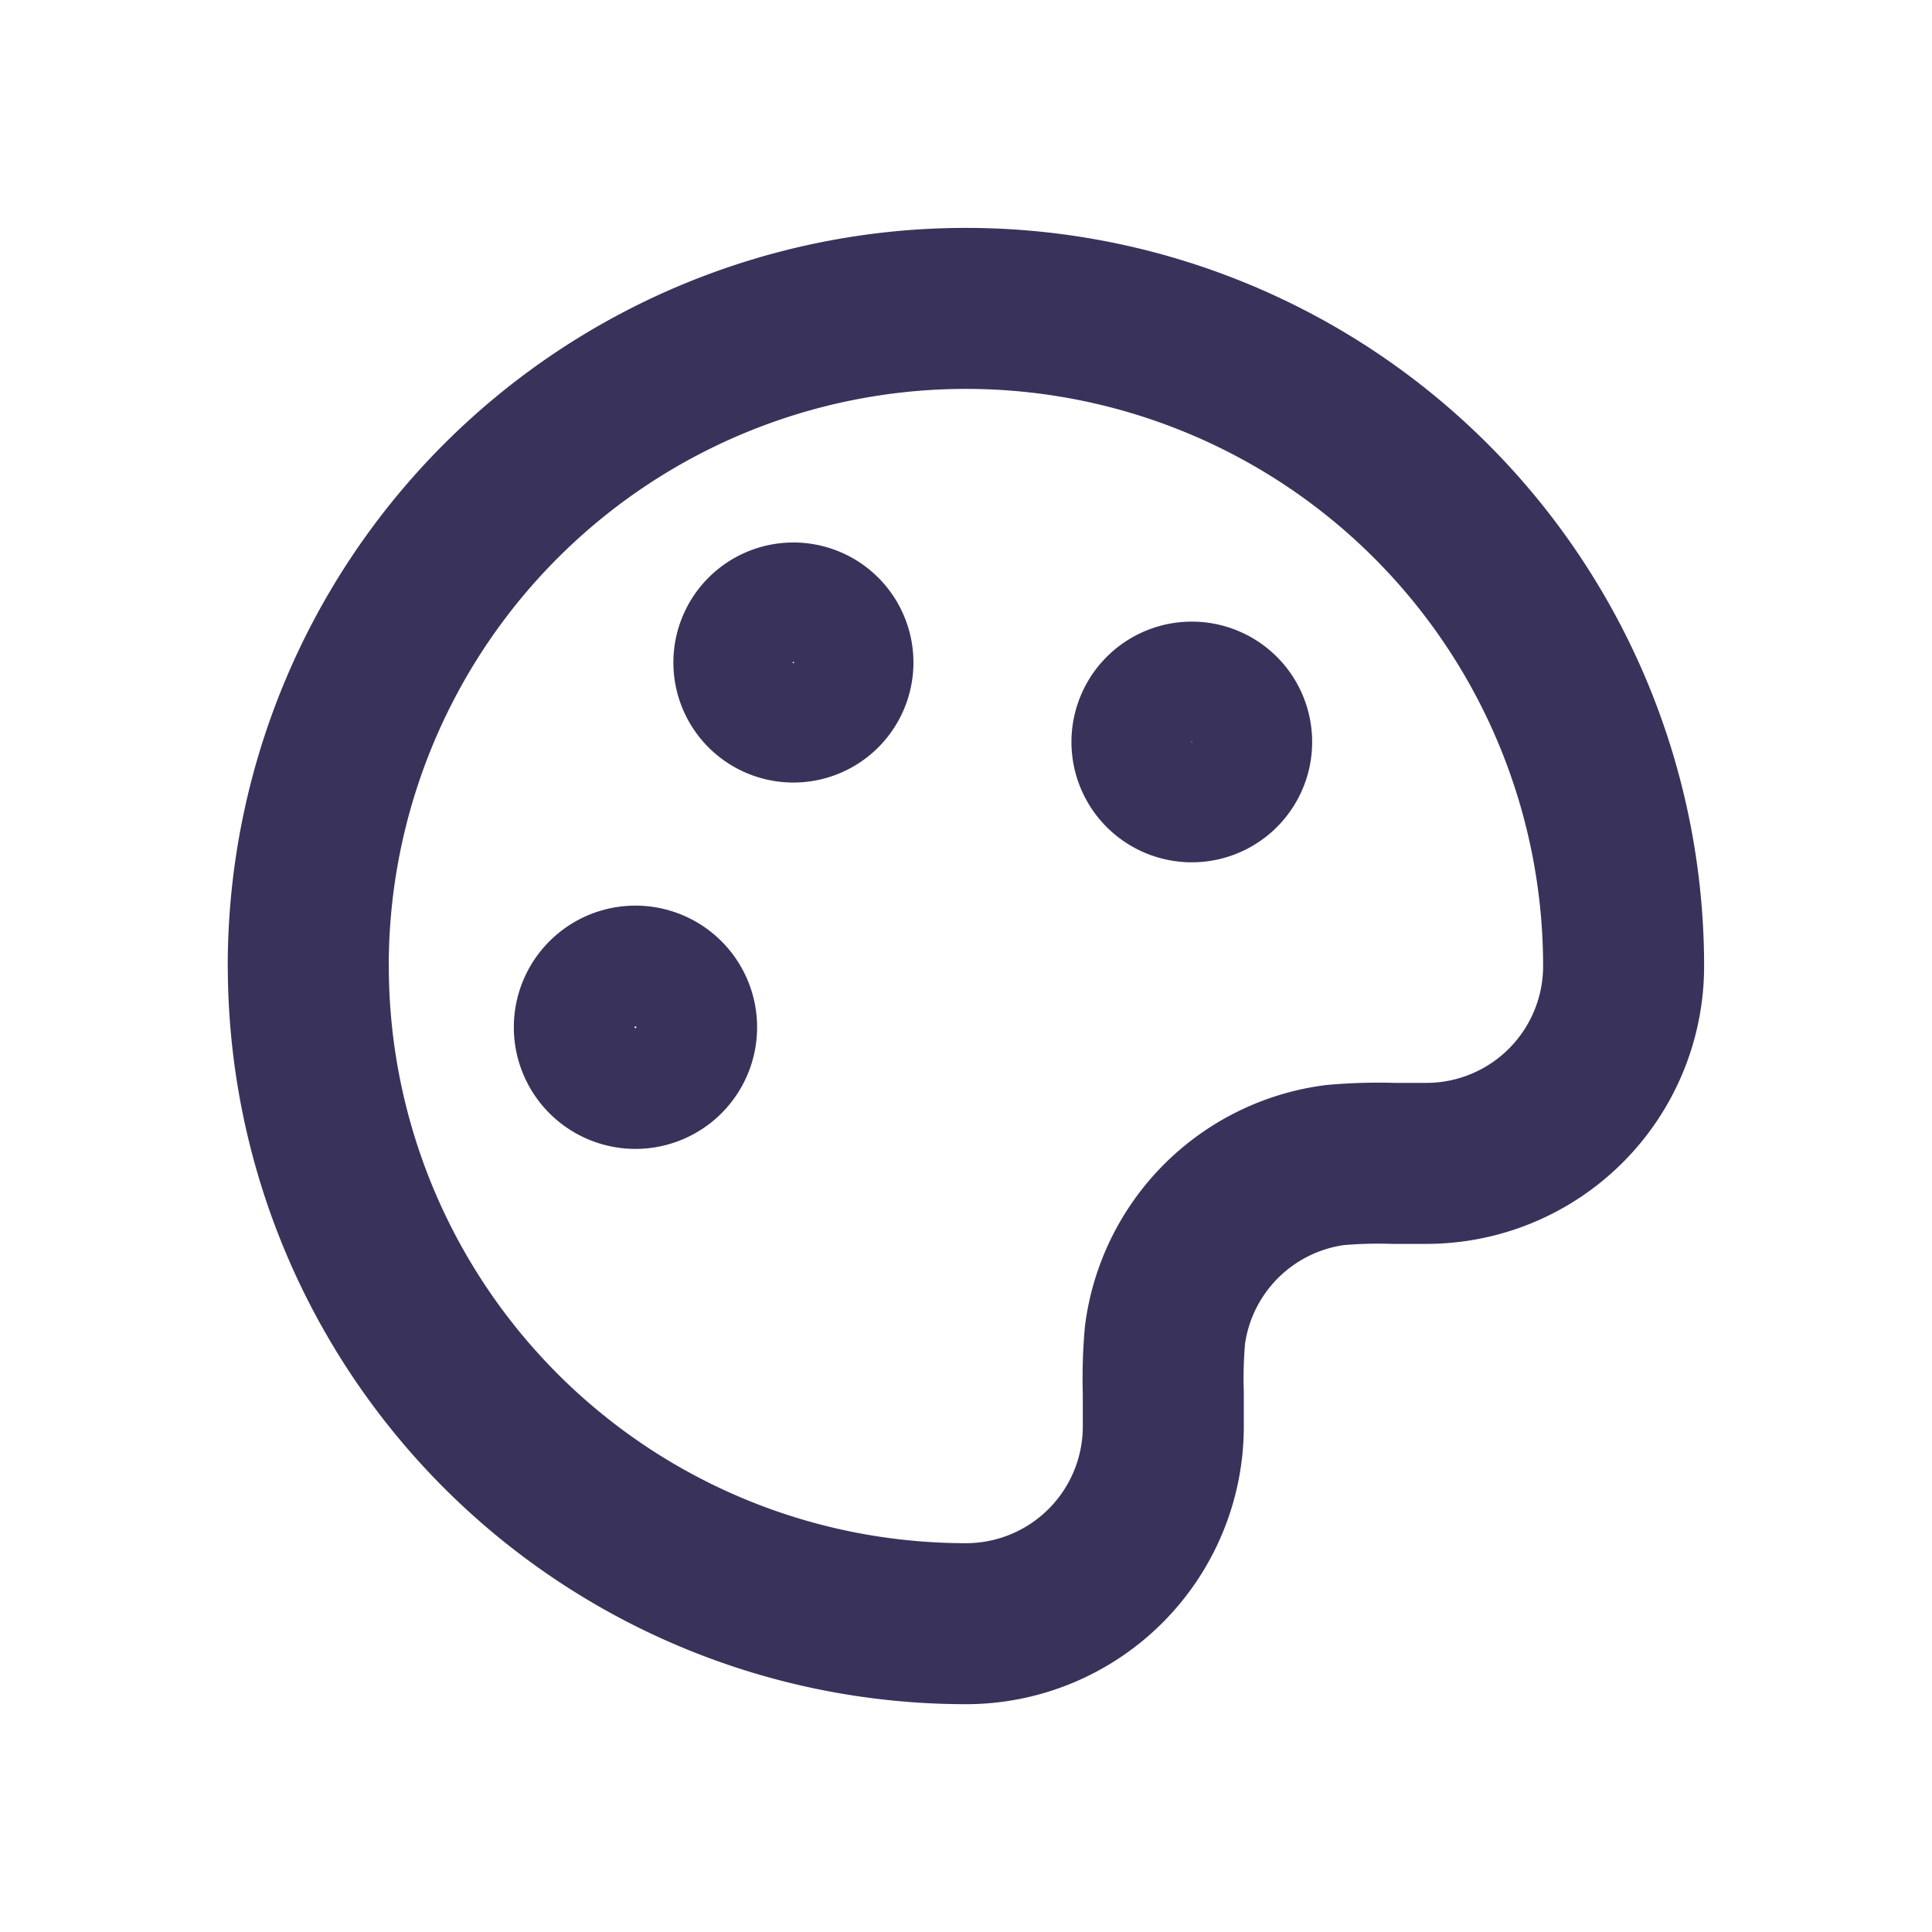 <svg xmlns="http://www.w3.org/2000/svg" xmlns:xlink="http://www.w3.org/1999/xlink" width="24" height="24" viewBox="0 0 24 24">
  <defs>
    <clipPath id="clip-path">
      <rect id="Rectangle_31486" data-name="Rectangle 31486" width="24" height="24" transform="translate(1008 575)" fill="#fff" stroke="#707070" stroke-width="1"/>
    </clipPath>
  </defs>
  <g id="icon_style" transform="translate(-1008 -575)" clip-path="url(#clip-path)">
    <path id="Path_2907" data-name="Path 2907" d="M2,330.17a8.17,8.17,0,0,0,8.17,8.17,2.451,2.451,0,0,0,2.451-2.451v-.408a6.162,6.162,0,0,1,.021-.729,2.45,2.45,0,0,1,2.11-2.109,6.074,6.074,0,0,1,.728-.021h.408a2.451,2.451,0,0,0,2.451-2.451,8.17,8.17,0,1,0-16.34,0Z" transform="translate(1009.83 256.83)" fill="none" stroke="#39325a" stroke-linecap="round" stroke-linejoin="round" stroke-width="2"/>
    <path id="Path_2908" data-name="Path 2908" d="M6.761,332.522A.761.761,0,1,0,6,331.761.761.761,0,0,0,6.761,332.522Z" transform="translate(1009.133 256)" fill="none" stroke="#39325a" stroke-linecap="round" stroke-linejoin="round" stroke-width="1.5"/>
    <path id="Path_2909" data-name="Path 2909" d="M15.745,328.491a.745.745,0,1,0-.745-.745A.745.745,0,0,0,15.745,328.491Z" transform="translate(1007.06 256.471)" fill="none" stroke="#39325a" stroke-linecap="round" stroke-linejoin="round" stroke-width="1.5"/>
    <path id="Path_2910" data-name="Path 2910" d="M9.741,327.482A.741.741,0,1,0,9,326.741.741.741,0,0,0,9.741,327.482Z" transform="translate(1008.115 256.489)" fill="none" stroke="#39325a" stroke-linecap="round" stroke-linejoin="round" stroke-width="1.5"/>
  </g>
</svg>
